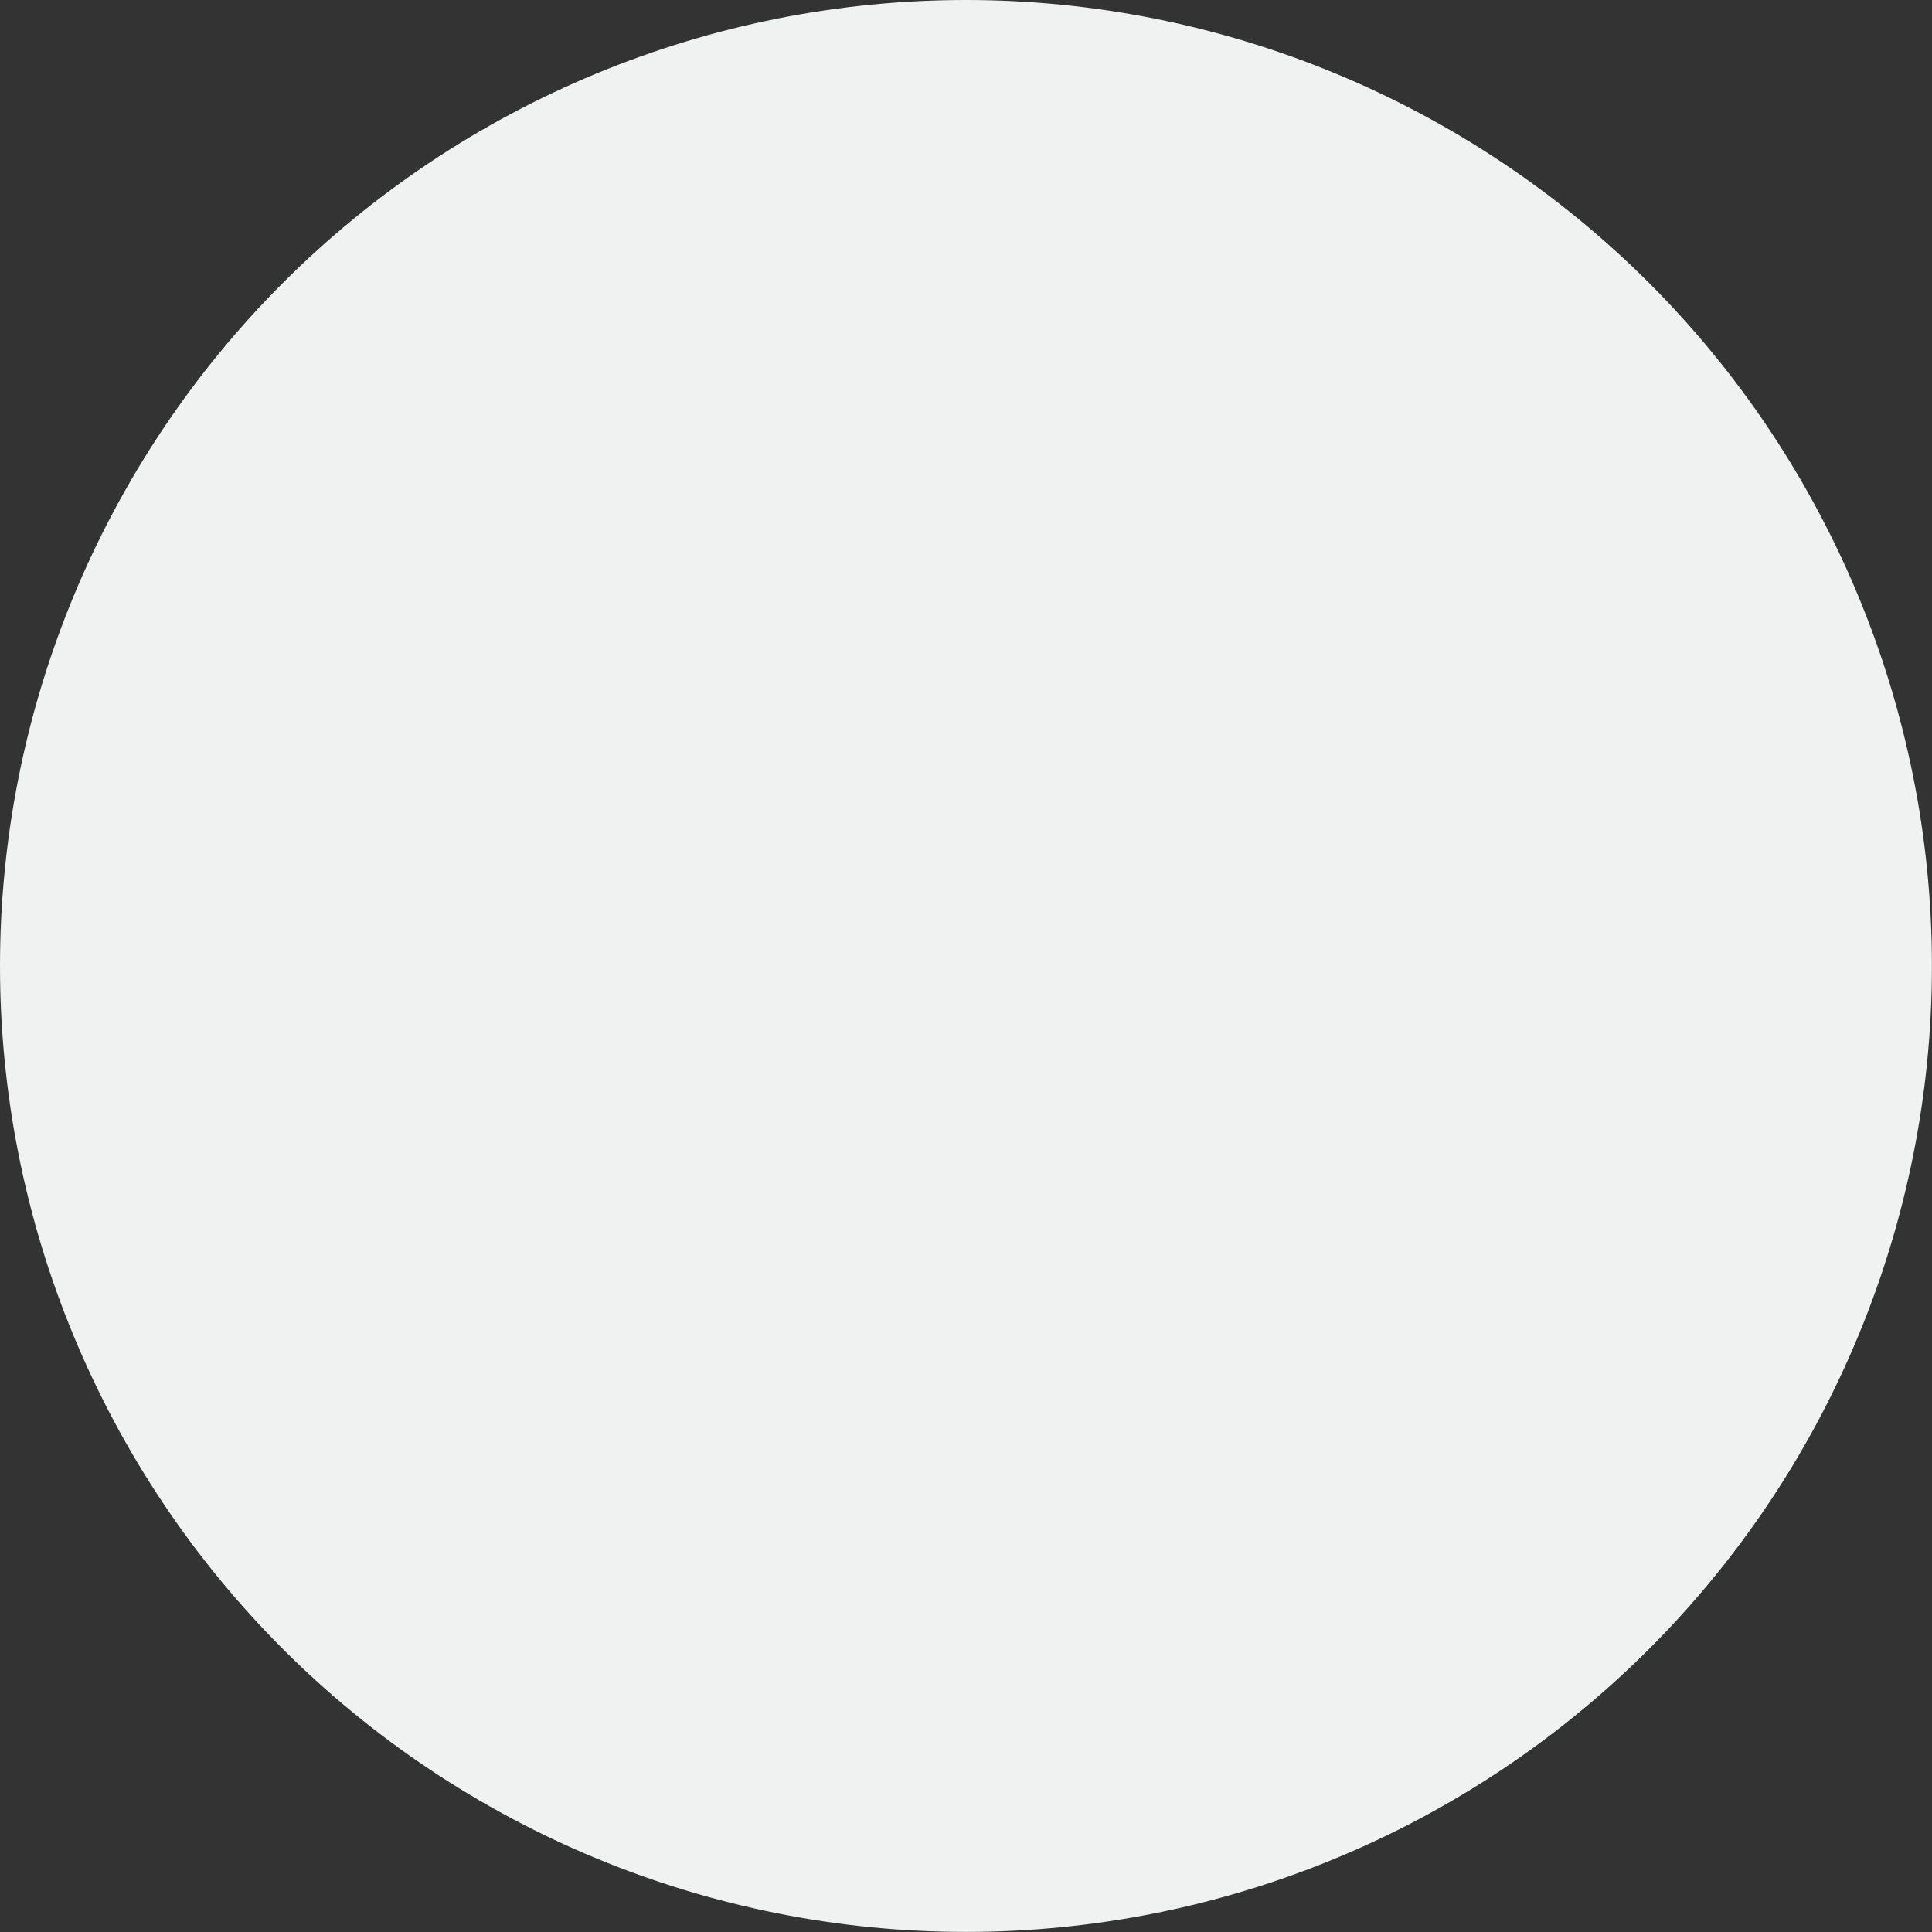 <?xml version="1.0" encoding="UTF-8"?> <svg xmlns="http://www.w3.org/2000/svg" width="28" height="28" viewBox="0 0 28 28" fill="none"><rect x="0" y="0" width="28" height="28" fill="#333333" stroke="none"/> <path d="M14 0C12.161 -5.479e-08 10.341 0.362 8.642 1.066C6.944 1.769 5.4 2.8 4.1 4.1C2.8 5.4 1.769 6.944 1.066 8.642C0.362 10.341 0 12.161 0 14C0 15.838 0.362 17.659 1.066 19.357C1.769 21.055 2.8 22.599 4.1 23.899C5.4 25.199 6.944 26.23 8.642 26.933C10.341 27.637 12.161 27.999 14 27.999C17.712 27.999 21.273 26.524 23.899 23.899C26.524 21.273 27.999 17.712 27.999 14C27.999 10.287 26.524 6.726 23.899 4.1C21.273 1.475 17.712 1.10653e-07 14 0Z" fill="#F0F1F1"></path> </svg> 